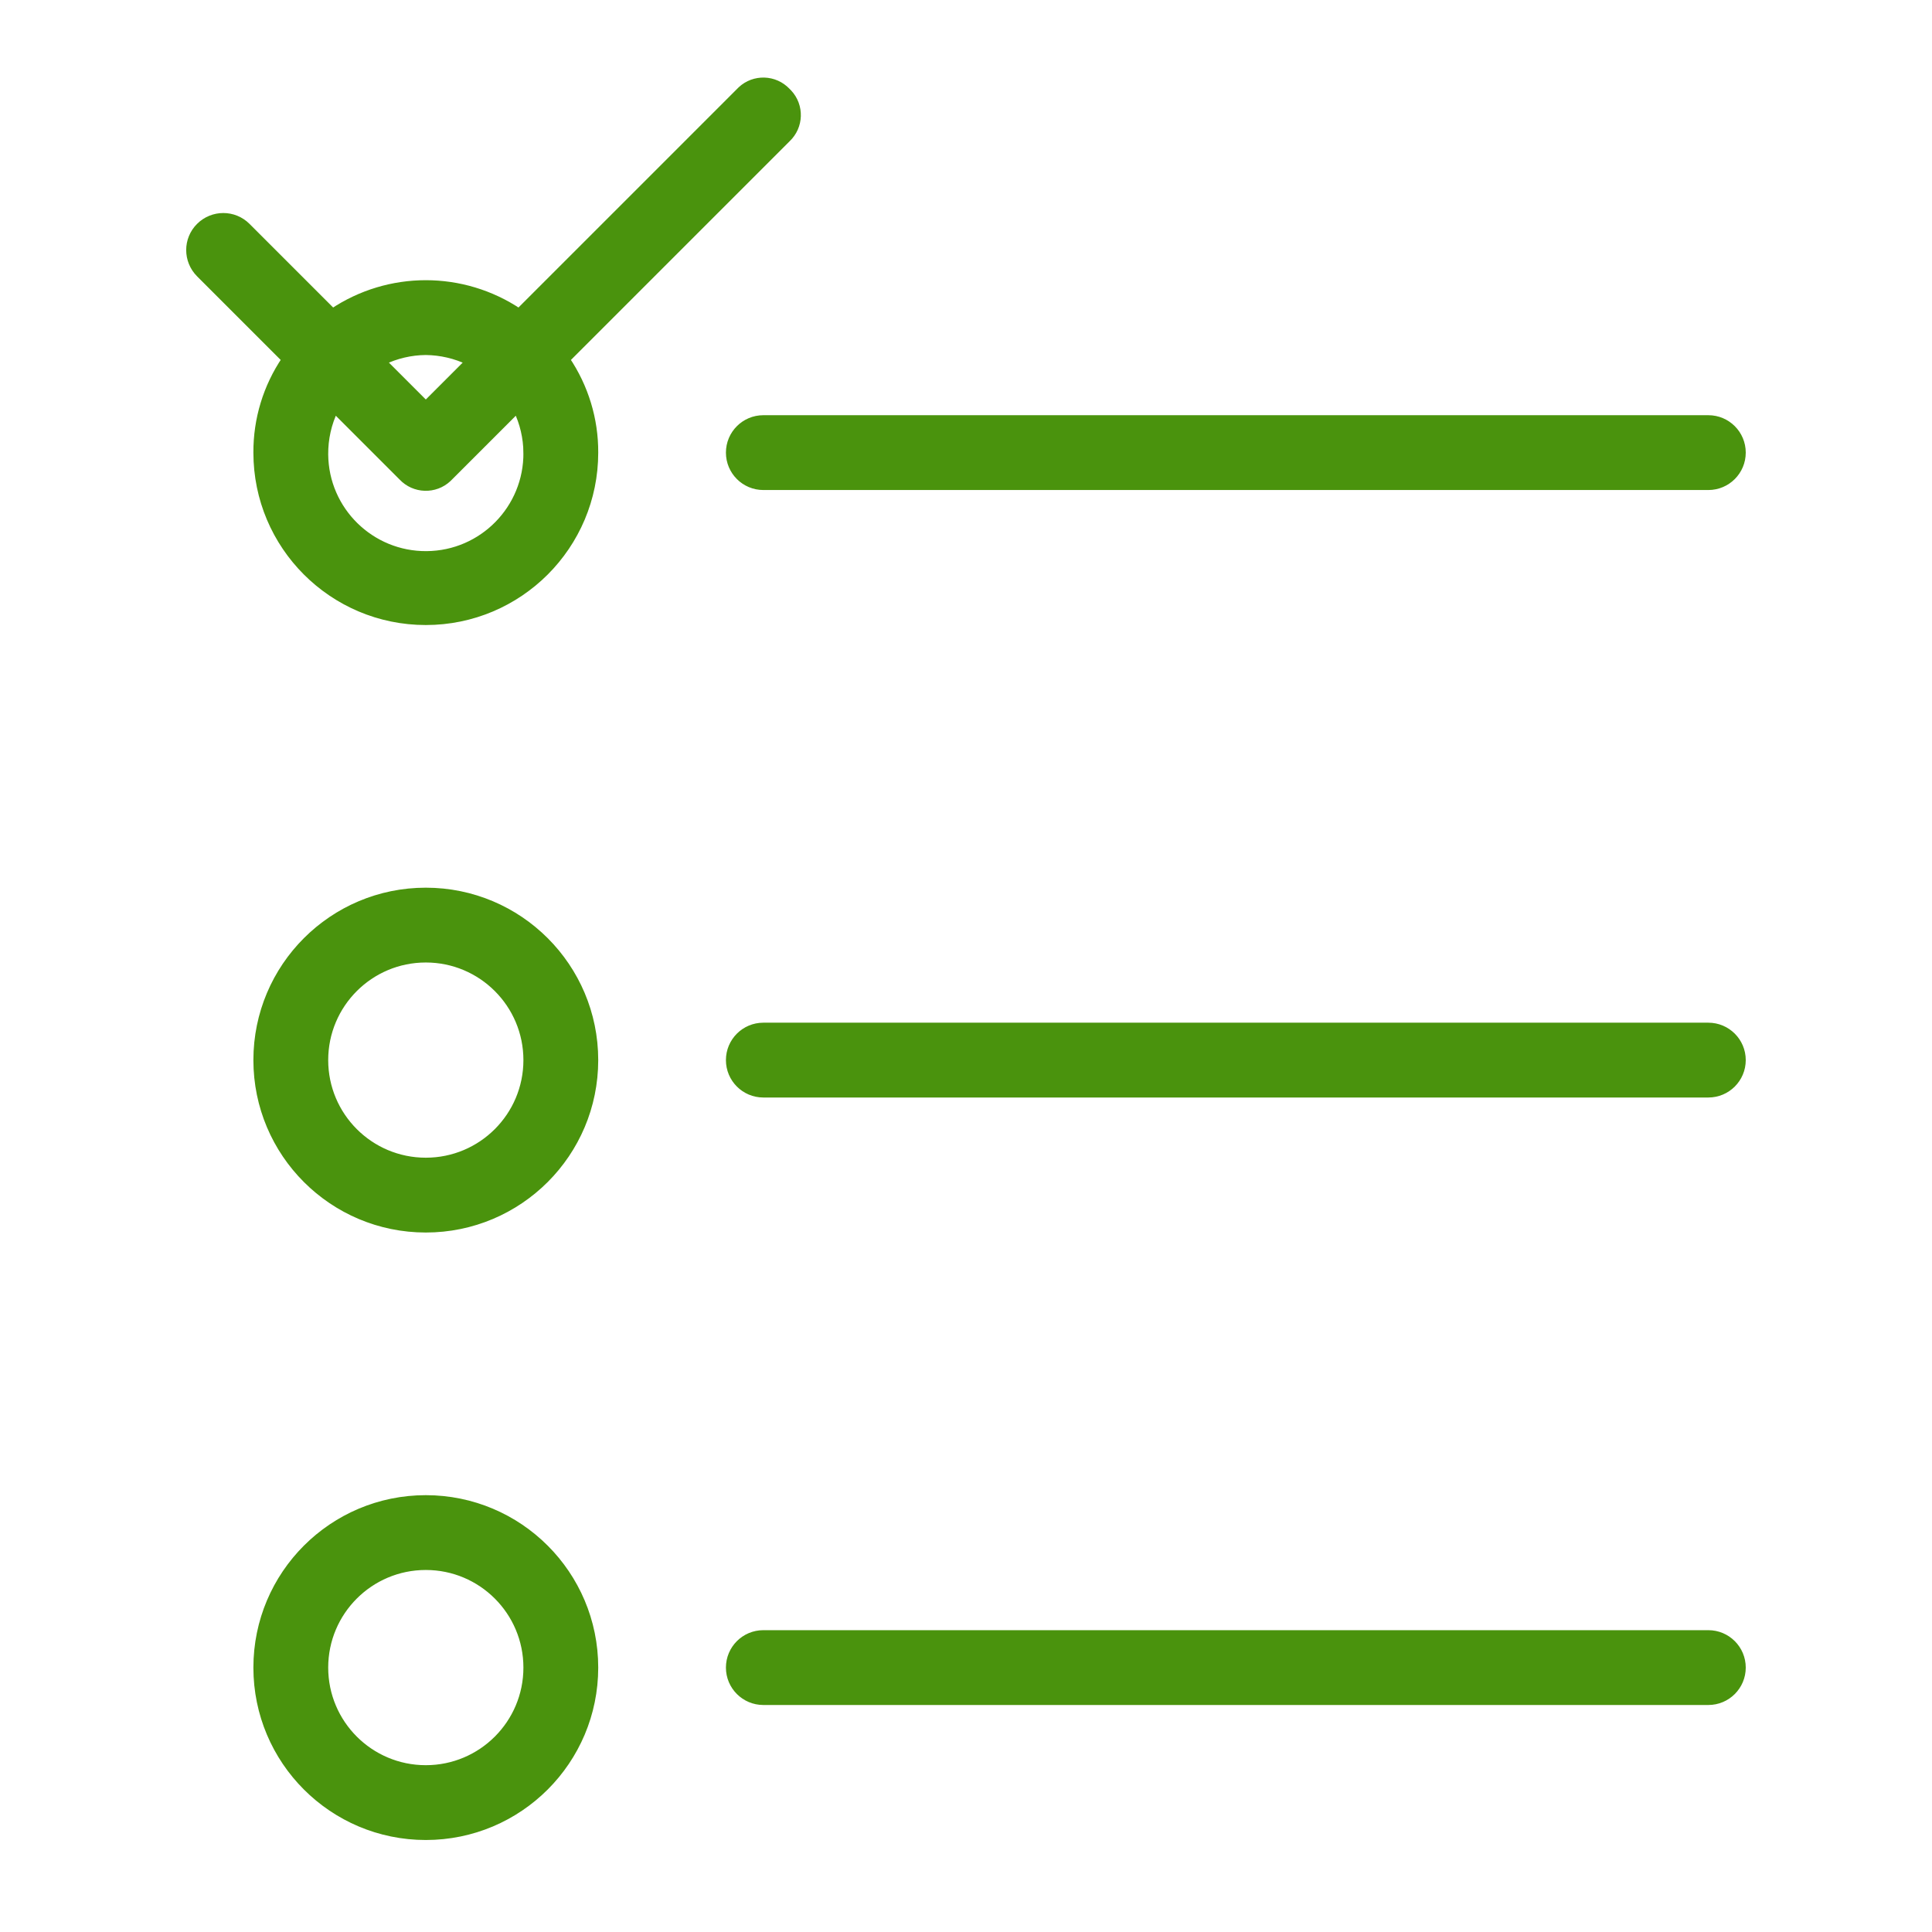 <?xml version="1.0" encoding="UTF-8"?>
<svg id="Warstwa_1" data-name="Warstwa 1" xmlns="http://www.w3.org/2000/svg" viewBox="0 0 317.11 317.11">
  <defs>
    <style>
      .cls-1 {
        fill: #4a930d;
        stroke: #4a930d;
        stroke-miterlimit: 10;
        stroke-width: 1.2px;
      }
    </style>
  </defs>
  <g id="Layer_2" data-name="Layer 2">
    <path class="cls-1" d="M69.89,146.3c-15.3,0-27.7,12.4-27.7,27.7s12.4,27.7,27.7,27.7,27.7-12.4,27.7-27.7-12.4-27.7-27.7-27.7ZM69.89,190.62c-9.18,0-16.62-7.44-16.62-16.62s7.44-16.62,16.62-16.62,16.62,7.44,16.62,16.62-7.44,16.62-16.62,16.62Z"/>
    <path class="cls-1" d="M69.89,301.41c15.3,0,27.7-12.4,27.7-27.7s-12.4-27.7-27.7-27.7-27.7,12.4-27.7,27.7,12.4,27.7,27.7,27.7ZM69.89,257.09c9.18,0,16.62,7.44,16.62,16.62s-7.44,16.62-16.62,16.62-16.62-7.44-16.62-16.62,7.44-16.62,16.62-16.62Z"/>
    <path class="cls-1" d="M280.4,68.75H125.29c-3.06,0-5.54,2.48-5.54,5.54s2.48,5.54,5.54,5.54h155.11c3.06,0,5.54-2.48,5.54-5.54s-2.48-5.54-5.54-5.54Z"/>
    <path class="cls-1" d="M280.4,168.46H125.29c-3.06,0-5.54,2.48-5.54,5.54s2.48,5.54,5.54,5.54h155.11c3.06,0,5.54-2.48,5.54-5.54s-2.48-5.54-5.54-5.54Z"/>
    <path class="cls-1" d="M285.94,273.71c0-3.06-2.48-5.54-5.54-5.54H125.29c-3.06,0-5.54,2.48-5.54,5.54s2.48,5.54,5.54,5.54h155.11c3.06,0,5.54-2.48,5.54-5.54Z"/>
    <path class="cls-1" d="M129.17,15.01c-2.01-2.14-5.38-2.25-7.52-.24-.08.08-.16.16-.24.24l-36.23,36.23c-9.25-6.2-21.33-6.2-30.58,0l-14.07-14.07c-2.14-2.14-5.61-2.14-7.76,0s-2.14,5.61,0,7.76l14.07,14.07c-3.06,4.51-4.68,9.84-4.65,15.29,0,15.3,12.4,27.7,27.7,27.7s27.7-12.4,27.7-27.7c.03-5.45-1.6-10.78-4.65-15.29l36.23-36.23c2.14-2.01,2.25-5.38.24-7.52-.08-.08-.16-.16-.24-.24ZM69.89,57.67c2.46.03,4.88.59,7.09,1.66l-7.09,7.09-7.09-7.09c2.21-1.07,4.63-1.64,7.09-1.66ZM86.51,74.29c.08,9.18-7.29,16.69-16.47,16.77-9.18.08-16.69-7.29-16.77-16.47-.02-2.56.54-5.09,1.66-7.39l11.08,11.08c2.01,2.14,5.38,2.25,7.52.24.08-.08.16-.16.24-.24l11.08-11.08c1.07,2.21,1.64,4.63,1.66,7.09h0Z"/>
  </g>
</svg>